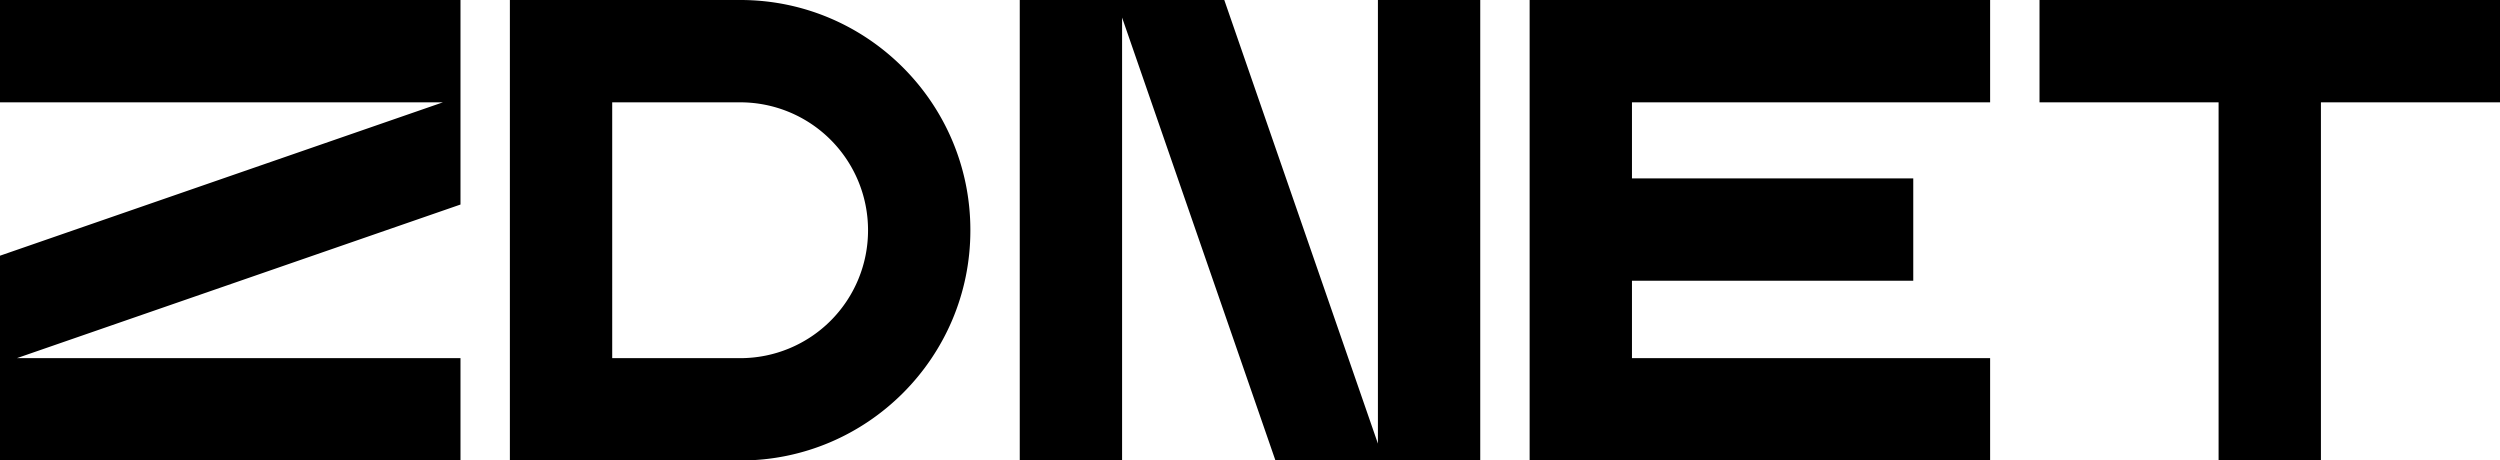 <svg xmlns="http://www.w3.org/2000/svg" viewBox="0 0 1759 324"><g fill="#000" fill-rule="nonzero"><path d="M1076.25 0v324h324v-72h-252v-54.46h197.92v-72h-197.92V72h252V0h-252zM1633 0h-198v72h126v252h72V72h126V0zM0 72h311.64L0 179.91V324h324v-72H11.87L324 143.91V0H0zM969.5 312.13 861.41 0H717.5v324h72V12.36L897.41 324h144.09V0h-72zM520.92 0H358.75v324h162.21c89.21 0 161.79-72.58 161.79-161.8v-.37C682.75 72.6 610.17 0 520.92 0Zm89.83 162.2a89.888 89.888 0 0 1-89.79 89.8h-90.21V72h90.17a89.93 89.93 0 0 1 89.83 89.83v.37Z"/></g></svg>
